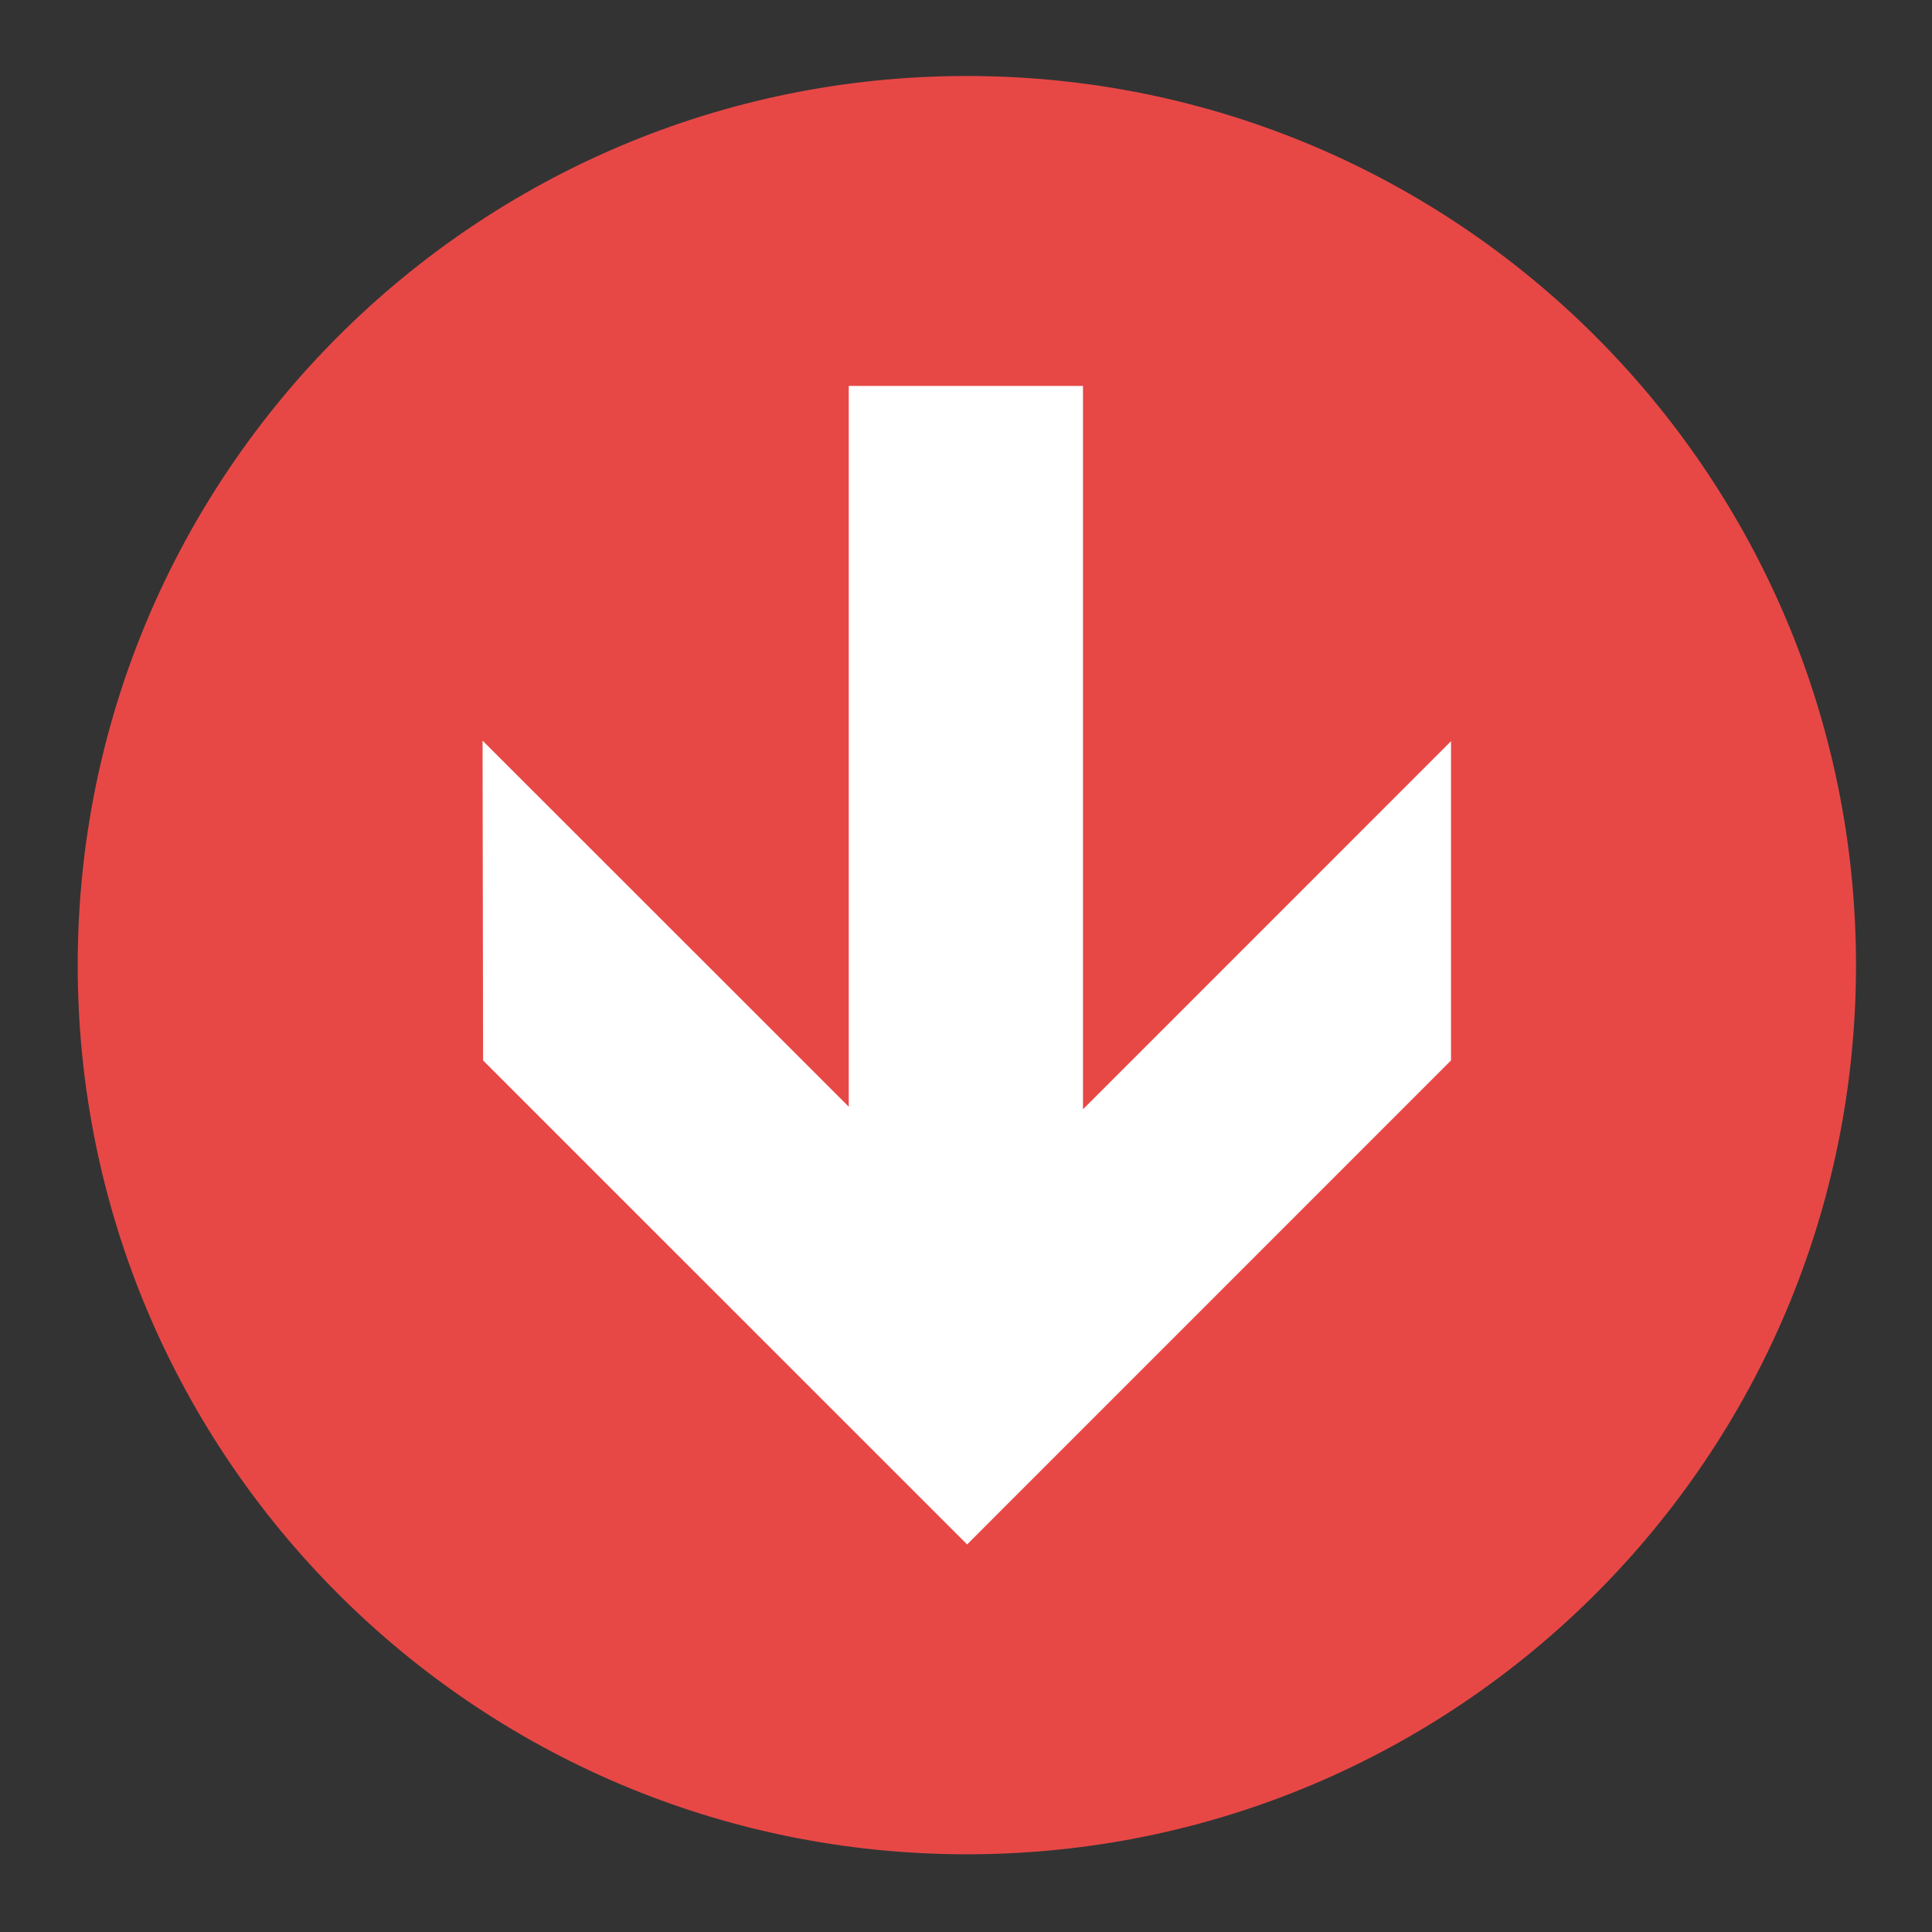 <?xml version="1.0" encoding="utf-8"?>
<!-- Generator: Adobe Illustrator 15.0.2, SVG Export Plug-In . SVG Version: 6.00 Build 0)  -->
<!DOCTYPE svg PUBLIC "-//W3C//DTD SVG 1.1//EN" "http://www.w3.org/Graphics/SVG/1.1/DTD/svg11.dtd">
<svg version="1.1" id="Livello_1" xmlns="http://www.w3.org/2000/svg" xmlns:xlink="http://www.w3.org/1999/xlink" x="0px" y="0px"
	 width="500px" height="500px" viewBox="0 0 500 500" enable-background="new 0 0 500 500" xml:space="preserve">
<rect x="0" y="0" width="500" height="500" fill="#333333" stroke="none"/>
<circle fill="#FFFFFF" cx="251" cy="249.333" r="185.333"/>
<g>
	<path fill="#E74846" d="M250.291,399.697L125.021,274.44l-0.134-82.762l94.771,94.741V99.884h60.616v187.202l95.245-95.26v82.615
		L250.291,399.697z M250.223,479.889c127.084,0,230.109-103.018,230.109-230.1c0-127.097-103.025-230.123-230.109-230.123
		c-127.111,0-230.111,103.026-230.111,230.123C20.112,376.872,123.112,479.889,250.223,479.889"/>
</g>
</svg>
